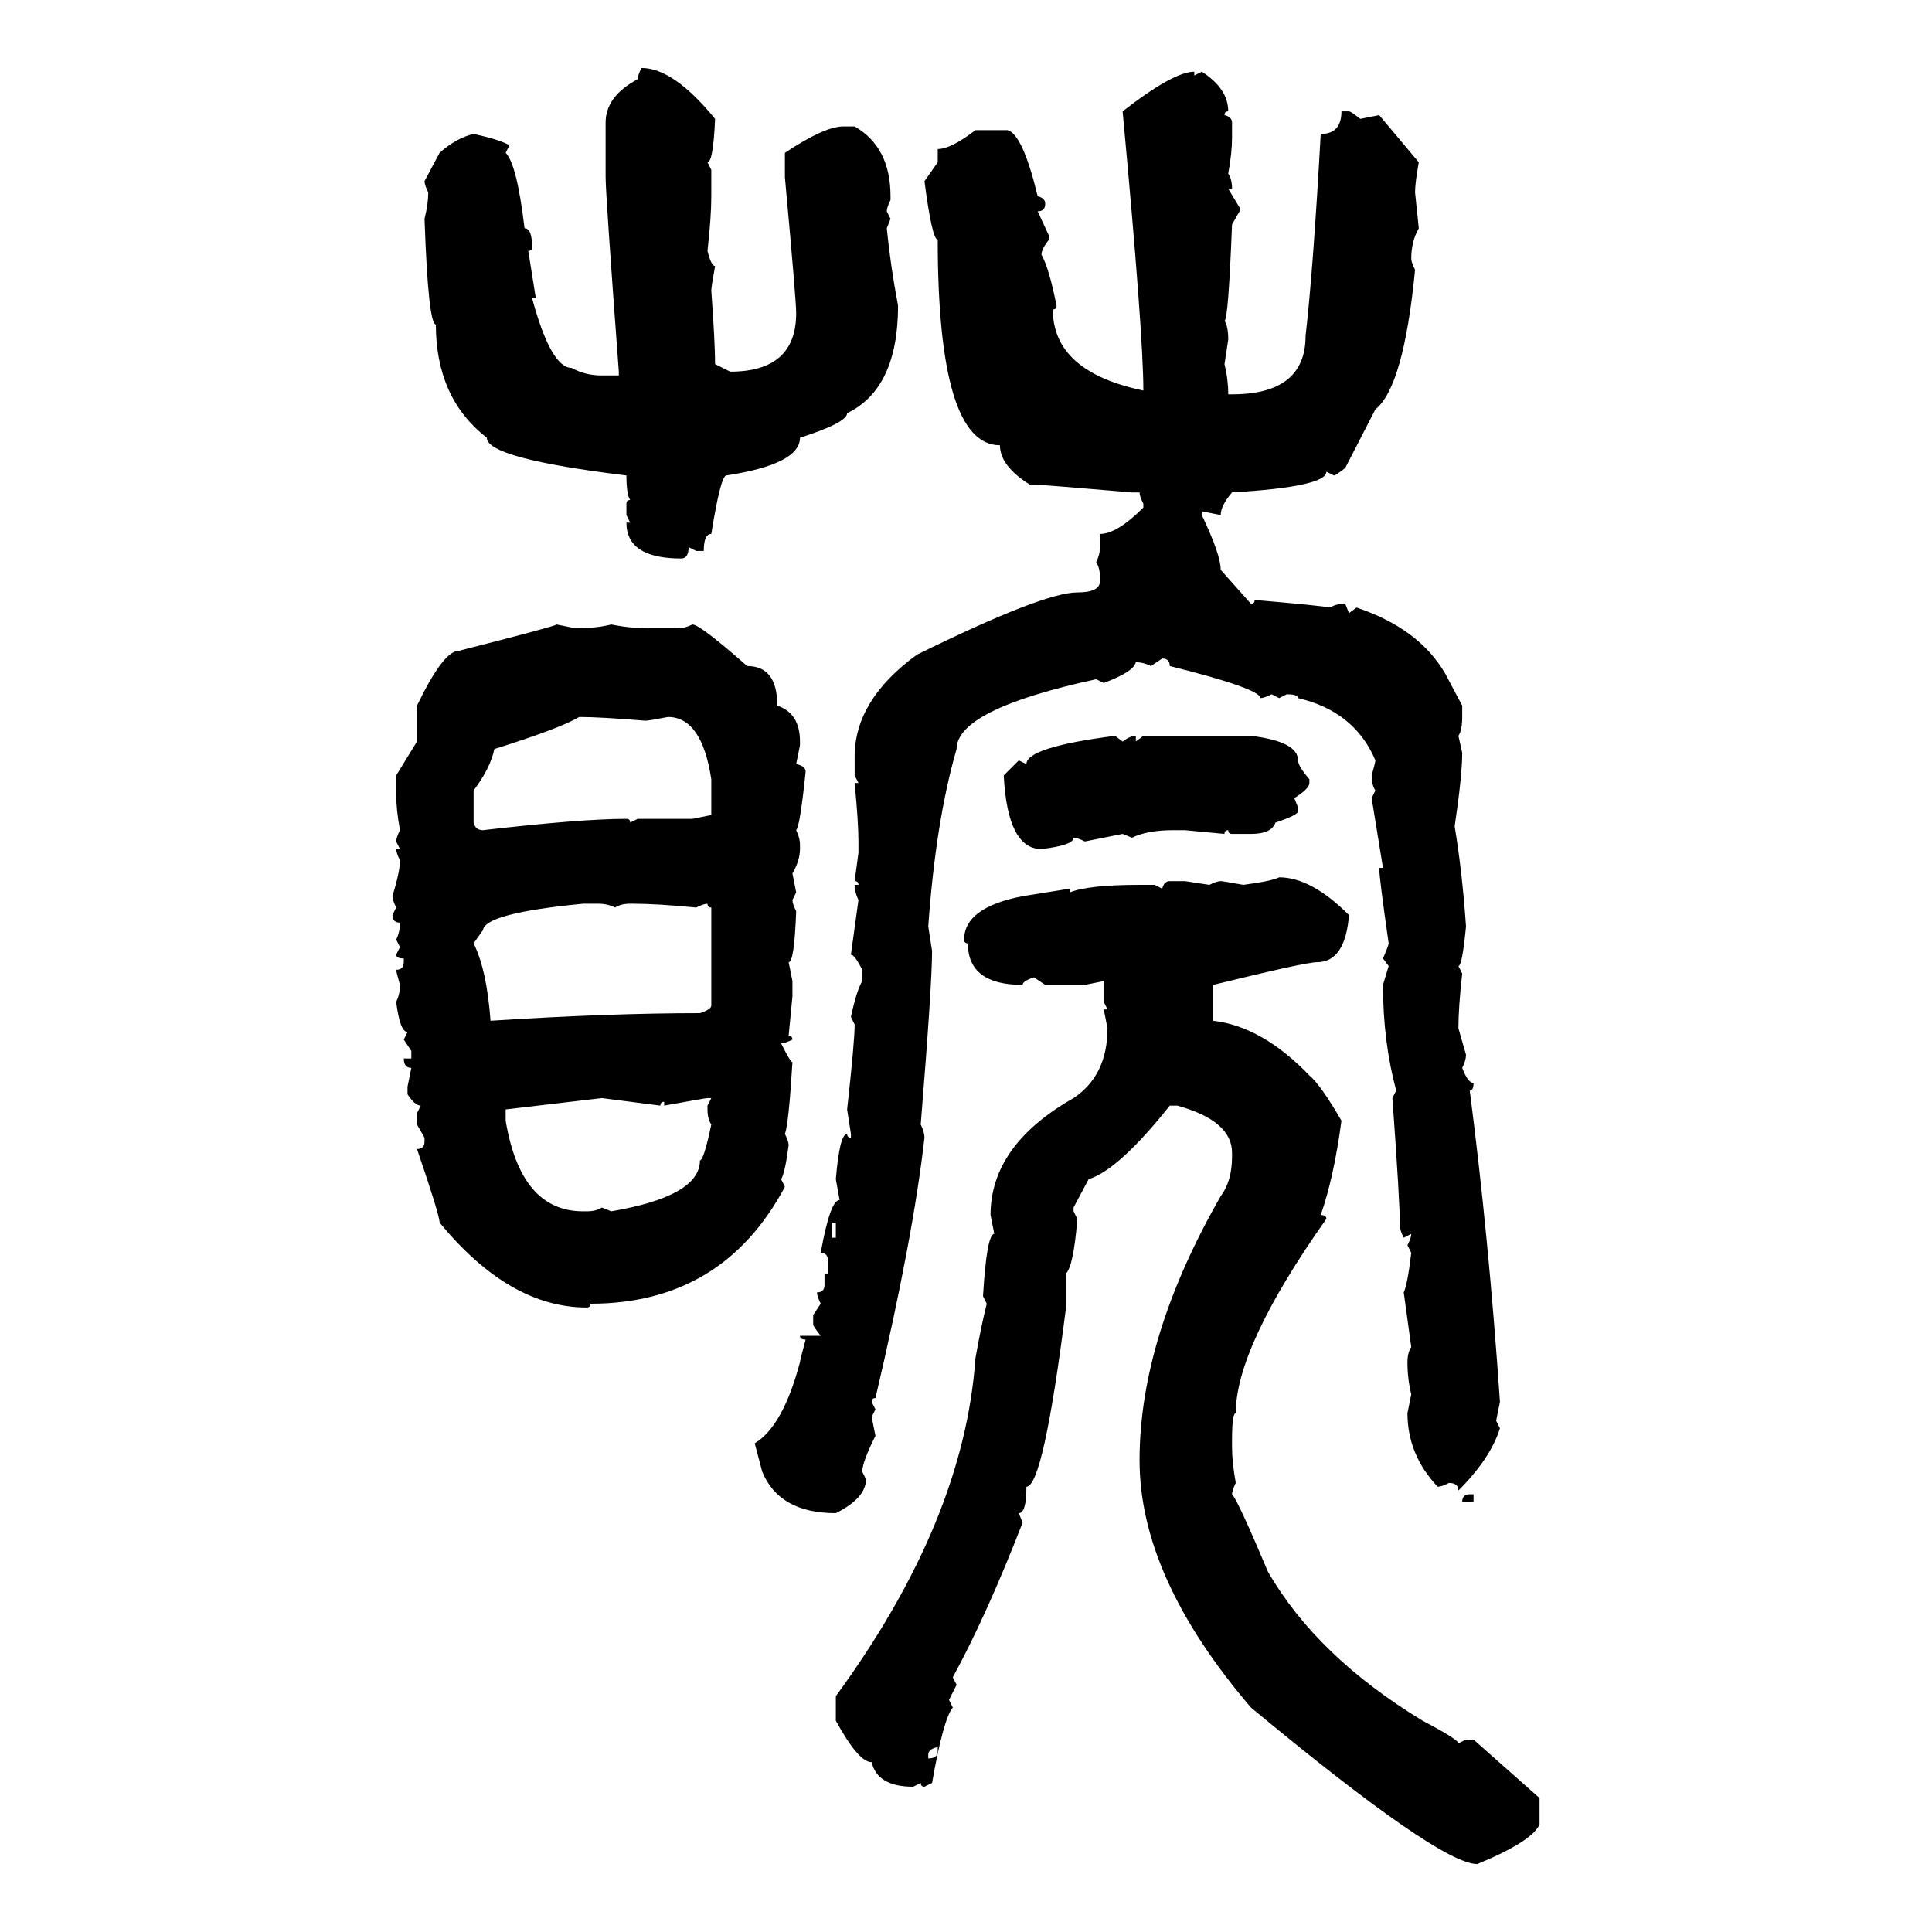 <svg xmlns="http://www.w3.org/2000/svg" xmlns:xlink="http://www.w3.org/1999/xlink" width="300" height="300"><path d="M99.61 10.55L99.61 10.55Q104.59 10.55 111.04 18.46L111.04 18.46Q110.74 25.20 109.86 25.20L109.86 25.20L110.45 26.37L110.45 30.47Q110.45 33.69 109.86 38.96L109.86 38.96Q110.45 41.31 111.04 41.31L111.04 41.31Q110.45 44.53 110.45 45.12L110.45 45.12Q111.04 53.32 111.04 56.54L111.04 56.54L113.38 57.71Q123.63 57.71 123.63 48.63L123.63 48.63Q123.63 46.58 121.88 27.54L121.88 27.54L121.88 23.73Q128.03 19.63 130.96 19.63L130.96 19.63L132.71 19.63Q138.28 22.85 138.28 30.47L138.28 30.47L138.28 31.05Q137.70 32.23 137.70 32.81L137.70 32.81L138.28 33.98L137.70 35.45Q138.28 41.31 139.45 47.46L139.45 47.46Q139.45 60.35 131.54 64.16L131.54 64.16Q131.54 65.63 124.22 67.97L124.22 67.97Q124.22 72.07 112.79 73.83L112.79 73.83Q111.91 73.83 110.45 82.91L110.45 82.91Q109.28 82.91 109.28 85.55L109.28 85.55L108.11 85.55L106.93 84.96Q106.93 86.72 105.76 86.72L105.76 86.72Q97.27 86.72 97.27 81.15L97.27 81.15L97.85 81.15L97.27 79.98L97.27 78.22Q97.27 77.64 97.85 77.64L97.85 77.64Q97.27 76.76 97.27 73.83L97.27 73.83Q75.59 71.19 75.59 67.97L75.59 67.97Q67.68 61.82 67.68 50.39L67.68 50.39Q66.50 50.39 65.92 33.98L65.92 33.98Q66.50 31.64 66.50 29.88L66.50 29.88Q65.92 28.71 65.92 28.13L65.92 28.13L68.26 23.73Q70.90 21.39 73.54 20.80L73.54 20.80Q77.64 21.68 79.10 22.56L79.10 22.56L78.52 23.73Q80.27 25.49 81.45 35.45L81.45 35.45Q82.62 35.45 82.62 38.38L82.62 38.38Q82.62 38.96 82.03 38.96L82.03 38.96L83.20 46.29L82.62 46.29Q85.55 57.13 88.77 57.13L88.77 57.13Q90.82 58.30 93.46 58.30L93.46 58.30L96.09 58.30L96.09 57.71Q94.04 30.18 94.04 27.54L94.04 27.54L94.04 19.04Q94.04 14.94 99.02 12.30L99.02 12.30Q99.02 11.72 99.61 10.55ZM185.45 11.13L185.45 11.13L185.45 11.72L186.62 11.13Q190.72 13.77 190.72 17.29L190.72 17.29Q190.14 17.29 190.14 17.87L190.14 17.87Q191.31 18.16 191.31 19.04L191.31 19.04L191.31 21.39Q191.31 23.73 190.72 26.95L190.72 26.95Q191.31 27.83 191.31 29.30L191.31 29.30L190.72 29.30L192.48 32.23L192.48 32.81L191.31 34.86Q190.72 49.80 190.14 49.80L190.14 49.80Q190.72 50.68 190.72 52.73L190.72 52.73L190.14 56.54Q190.72 58.89 190.72 61.23L190.72 61.23L191.31 61.23Q202.73 61.23 202.73 52.15L202.73 52.15Q203.91 41.89 205.08 20.80L205.08 20.80Q208.30 20.80 208.30 17.29L208.30 17.29L209.47 17.29Q209.77 17.29 211.23 18.46L211.23 18.46L214.16 17.87L220.31 25.20Q219.73 28.42 219.73 29.88L219.73 29.88L220.31 35.45Q219.14 37.50 219.14 40.14L219.14 40.14Q219.14 40.72 219.73 41.89L219.73 41.89Q217.97 60.06 213.57 63.57L213.57 63.57L208.89 72.66Q207.42 73.83 207.13 73.83L207.13 73.83L205.96 73.24Q205.96 75.59 191.31 76.46L191.31 76.46Q189.55 78.52 189.55 79.98L189.55 79.98L186.62 79.39L186.62 79.98Q189.55 86.13 189.55 88.48L189.55 88.48L194.24 93.75Q194.82 93.75 194.82 93.16L194.82 93.16Q205.08 94.04 206.54 94.34L206.54 94.34Q207.42 93.75 208.89 93.75L208.89 93.75L209.47 95.21L210.64 94.34Q220.31 97.56 224.41 104.59L224.41 104.59L227.05 109.57L227.05 111.33Q227.05 113.38 226.46 114.26L226.46 114.26L227.05 116.89Q227.05 120.41 225.88 128.32L225.88 128.32Q227.05 135.35 227.64 143.85L227.64 143.85Q227.05 150 226.46 150L226.46 150L227.05 151.17Q226.46 156.45 226.46 159.67L226.46 159.67L227.64 163.77Q227.64 164.65 227.05 165.82L227.05 165.82Q227.93 168.16 228.81 168.16L228.81 168.16Q228.81 169.34 228.22 169.34L228.22 169.34Q231.15 191.89 232.91 217.68L232.91 217.68L232.32 220.61L232.91 221.78Q231.45 226.46 226.46 231.45L226.46 231.45Q226.46 230.27 225 230.27L225 230.27Q223.83 230.86 223.24 230.86L223.24 230.86Q218.55 225.88 218.55 219.43L218.55 219.43L219.14 216.50Q218.55 214.16 218.55 211.52L218.55 211.52Q218.55 210.06 219.14 209.18L219.14 209.18L217.97 200.68Q218.55 199.51 219.14 194.53L219.14 194.53L218.55 193.36Q219.14 192.19 219.14 191.60L219.14 191.60L217.97 192.19Q217.38 191.02 217.38 190.43L217.38 190.43Q217.38 186.62 216.21 170.51L216.21 170.51L216.80 169.34Q214.75 161.72 214.75 152.93L214.75 152.93L215.63 150L214.75 148.83Q215.63 146.78 215.63 146.48L215.63 146.48Q214.16 136.23 214.16 134.77L214.16 134.77L214.75 134.77L212.99 123.93L213.57 122.75Q212.99 121.88 212.99 120.41L212.99 120.41Q213.57 118.36 213.57 118.07L213.57 118.07Q210.35 110.45 201.56 108.40L201.56 108.40Q201.56 107.81 199.80 107.81L199.80 107.81L198.63 108.40L197.46 107.81Q196.29 108.40 195.70 108.40L195.70 108.40Q195.70 106.93 181.64 103.42L181.64 103.42Q181.64 102.25 180.47 102.25L180.47 102.25L178.71 103.42Q177.54 102.83 176.37 102.83L176.37 102.83Q176.07 104.30 171.39 106.05L171.39 106.05L170.21 105.47Q148.54 110.16 148.54 116.31L148.54 116.31Q145.31 127.44 144.14 143.85L144.14 143.85L144.73 147.66Q144.73 152.93 142.97 174.61L142.97 174.61Q143.55 175.78 143.55 176.66L143.55 176.66Q141.80 192.19 135.94 217.09L135.94 217.09Q135.35 217.09 135.35 217.68L135.35 217.68L135.94 218.85L135.35 220.02L135.94 222.95Q133.89 227.05 133.89 228.52L133.89 228.52L134.47 229.69Q134.47 232.62 129.79 234.96L129.79 234.96Q121.00 234.96 118.36 228.52L118.36 228.52L117.19 224.12Q121.58 221.48 124.22 211.52L124.22 211.52Q124.22 211.23 125.10 208.01L125.10 208.01Q124.22 208.01 124.22 207.42L124.22 207.42L127.44 207.42Q126.27 205.96 126.27 205.66L126.27 205.66L126.27 204.20L127.44 202.44Q126.86 201.27 126.86 200.68L126.86 200.68Q128.03 200.68 128.03 199.51L128.03 199.51L128.03 197.75L128.61 197.75L128.61 196.00Q128.61 194.53 127.44 194.53L127.44 194.53Q128.91 186.33 130.37 186.33L130.37 186.33L129.79 183.11Q130.37 176.07 131.54 176.07L131.54 176.07Q131.54 176.66 132.13 176.66L132.13 176.66L132.13 176.07L131.54 172.27Q132.71 161.72 132.71 159.08L132.71 159.08L132.13 157.91Q133.01 153.81 133.89 152.34L133.89 152.34L133.89 150.59Q132.71 148.24 132.13 148.24L132.13 148.24L133.30 139.75Q132.71 138.57 132.71 137.40L132.71 137.40L133.30 137.40Q133.30 136.82 132.71 136.82L132.71 136.82L133.30 132.42L133.30 130.66Q133.30 127.73 132.71 121.58L132.71 121.58L133.30 121.58L132.71 120.41L132.71 117.48Q132.71 108.69 142.38 101.66L142.38 101.66Q162.01 91.99 167.29 91.99L167.29 91.99Q170.80 91.99 170.80 90.23L170.80 90.23L170.80 89.65Q170.80 88.18 170.21 87.30L170.21 87.30Q170.80 86.13 170.80 84.96L170.80 84.96L170.80 82.91Q173.44 82.91 177.54 78.81L177.54 78.81L177.54 78.22Q176.95 77.05 176.95 76.46L176.95 76.46L175.78 76.46Q162.01 75.29 161.13 75.29L161.13 75.29L159.96 75.29Q155.27 72.36 155.27 69.14L155.27 69.14Q145.61 69.14 145.61 37.21L145.61 37.21Q144.73 37.21 143.55 28.13L143.55 28.13L145.61 25.20L145.61 23.14Q147.66 23.14 151.46 20.21L151.46 20.21L156.45 20.21Q158.79 20.80 161.13 30.47L161.13 30.47Q162.30 30.76 162.30 31.64L162.30 31.64Q162.30 32.81 161.13 32.81L161.13 32.81L162.89 36.62L162.89 37.21Q161.72 38.67 161.72 39.55L161.72 39.55Q162.89 41.60 164.06 47.46L164.06 47.46Q164.06 48.05 163.48 48.05L163.48 48.05Q163.48 57.71 177.54 60.64L177.54 60.64Q177.54 51.86 174.32 17.29L174.32 17.29Q182.23 11.13 185.45 11.13ZM86.43 96.97L86.43 96.97L89.36 97.56Q92.58 97.56 94.92 96.97L94.92 96.97Q97.85 97.56 100.78 97.56L100.78 97.56L105.18 97.56Q106.35 97.56 107.52 96.97L107.52 96.97Q108.69 96.97 116.02 103.42L116.02 103.42Q120.70 103.42 120.70 109.57L120.70 109.57Q124.22 110.74 124.22 115.14L124.22 115.14L124.22 115.72L123.63 118.65Q125.10 118.95 125.10 119.82L125.10 119.82Q124.22 128.32 123.63 128.91L123.63 128.91Q124.22 130.08 124.22 131.25L124.22 131.25L124.22 131.84Q124.22 133.59 123.05 135.64L123.05 135.64L123.63 138.57L123.05 139.75Q123.05 140.33 123.63 141.50L123.63 141.50Q123.34 149.41 122.46 149.41L122.46 149.41L123.05 152.34L123.05 154.69L122.46 160.84Q123.05 160.84 123.05 161.43L123.05 161.43Q121.88 162.01 121.29 162.01L121.29 162.01Q122.75 164.94 123.05 164.94L123.05 164.94Q122.46 174.61 121.88 176.07L121.88 176.07Q122.46 177.25 122.46 177.83L122.46 177.83Q121.88 182.23 121.29 183.11L121.29 183.11L121.88 184.28Q112.21 202.44 91.70 202.44L91.70 202.44Q91.70 203.03 91.11 203.03L91.11 203.03Q79.10 203.03 68.26 189.84L68.26 189.84Q68.26 188.67 64.75 178.42L64.75 178.42Q65.92 178.42 65.92 177.25L65.92 177.25L65.92 176.66L64.75 174.61L64.75 172.85L65.33 171.68Q64.45 171.68 63.28 169.92L63.28 169.92L63.28 168.75L63.87 165.82Q62.70 165.82 62.70 164.36L62.70 164.36L63.87 164.36L63.87 163.18L62.70 161.43L63.28 160.25Q62.11 160.25 61.52 155.57L61.52 155.57Q62.11 154.39 62.11 152.93L62.11 152.93Q61.52 150.88 61.52 150.59L61.52 150.59Q62.70 150.59 62.70 149.41L62.70 149.41L62.70 148.83Q61.52 148.83 61.52 148.24L61.52 148.24L62.11 147.07L61.52 145.90Q62.11 144.73 62.11 143.26L62.11 143.26Q60.94 143.26 60.94 142.09L60.94 142.09L61.52 140.92Q60.94 139.75 60.94 139.16L60.94 139.16Q62.11 135.35 62.11 133.59L62.11 133.59Q61.52 132.42 61.52 131.84L61.52 131.84L62.11 131.84L61.52 130.66Q61.52 130.08 62.11 128.91L62.11 128.91Q61.52 125.68 61.52 123.34L61.52 123.34L61.52 120.41L64.75 115.14L64.75 109.57Q68.85 101.07 71.19 101.07L71.19 101.07Q86.13 97.27 86.43 96.97ZM73.54 122.75L73.54 122.75L73.54 127.73Q73.83 128.91 75 128.91L75 128.91Q90.23 127.15 97.27 127.15L97.27 127.15Q97.85 127.15 97.85 127.73L97.85 127.73L99.02 127.15L107.52 127.15L110.45 126.56L110.45 121.00Q108.98 111.33 103.71 111.33L103.71 111.33Q100.78 111.91 100.20 111.91L100.20 111.91Q93.16 111.33 89.94 111.33L89.94 111.33Q87.01 113.09 76.76 116.31L76.76 116.31Q76.17 119.24 73.54 122.75ZM173.14 114.26L173.14 114.26L174.32 115.14Q175.49 114.26 176.37 114.26L176.37 114.26L176.37 115.14L177.54 114.26L194.24 114.26Q201.56 115.14 201.56 118.07L201.56 118.07Q201.56 118.95 203.32 121.00L203.32 121.00L203.32 121.58Q203.32 122.46 200.98 123.93L200.98 123.93L201.56 125.39L201.56 125.98Q201.56 126.56 198.05 127.73L198.05 127.73Q197.46 129.49 194.24 129.49L194.24 129.49L191.31 129.49Q190.72 129.49 190.72 128.91L190.72 128.91Q190.14 128.91 190.14 129.49L190.14 129.49L183.98 128.91L182.23 128.91Q178.13 128.91 175.78 130.08L175.78 130.08L174.32 129.49L168.46 130.66Q167.29 130.08 166.70 130.08L166.70 130.08Q166.70 131.25 161.72 131.84L161.72 131.84Q156.45 131.84 155.86 120.41L155.86 120.41L158.20 118.07L159.38 118.65Q159.38 116.02 173.14 114.26ZM198.63 136.23L198.63 136.23Q203.61 136.23 209.47 142.09L209.47 142.09Q208.89 149.41 204.49 149.41L204.49 149.41Q202.73 149.41 188.38 152.93L188.38 152.93L188.38 158.50Q196.00 159.38 203.32 166.99L203.32 166.99Q205.08 168.46 208.30 174.02L208.30 174.02Q207.13 182.81 205.08 188.67L205.08 188.67Q205.96 188.67 205.96 189.26L205.96 189.26Q191.89 209.18 191.89 219.43L191.89 219.43Q191.31 219.43 191.31 223.54L191.31 223.54L191.31 224.71Q191.31 227.05 191.89 230.27L191.89 230.27Q191.31 231.45 191.31 232.03L191.31 232.03Q192.19 232.91 196.88 244.04L196.88 244.04Q204.49 257.23 220.90 267.19L220.90 267.19Q226.46 270.12 226.46 270.70L226.46 270.70L227.64 270.12L228.81 270.12L239.06 279.20L239.06 283.30Q237.89 285.94 229.39 289.45L229.39 289.45Q223.54 289.45 194.24 265.14L194.24 265.14Q176.95 244.92 176.95 226.76L176.95 226.76Q176.95 207.71 189.55 185.74L189.55 185.74Q191.31 183.40 191.31 179.59L191.31 179.59L191.31 179.00Q191.31 174.02 182.81 171.68L182.81 171.68L181.64 171.68Q173.73 181.64 169.04 183.11L169.04 183.11L166.70 187.50L166.70 188.09L167.29 189.26Q166.70 196.58 165.53 197.75L165.53 197.75L165.53 203.03Q162.01 230.86 159.38 230.86L159.38 230.86Q159.38 234.96 158.20 234.96L158.20 234.96L158.79 236.43Q153.22 250.78 147.95 260.45L147.95 260.45L148.54 261.62L147.36 263.96L147.95 265.14Q146.48 266.89 144.73 276.86L144.73 276.86L143.55 277.44Q142.97 277.44 142.97 276.86L142.97 276.86L141.80 277.44Q136.23 277.44 135.35 273.63L135.35 273.63Q133.30 273.63 129.79 267.19L129.79 267.19L129.79 263.38Q149.71 236.13 151.46 210.94L151.46 210.94Q152.34 205.96 153.22 202.44L153.22 202.44L152.64 201.27Q153.22 191.60 154.39 191.60L154.39 191.60L153.81 188.67Q153.81 177.83 166.70 170.51L166.70 170.51Q171.97 166.99 171.97 159.67L171.97 159.67L171.39 156.74L171.97 156.74L171.39 155.57L171.39 152.34L168.46 152.93L162.30 152.93L160.55 151.76Q158.79 152.34 158.79 152.93L158.79 152.93Q150.29 152.93 150.29 146.48L150.29 146.48Q149.71 146.48 149.71 145.90L149.71 145.90Q149.71 140.92 158.79 139.16L158.79 139.16L166.11 137.99L166.11 138.57Q169.04 137.40 176.95 137.40L176.95 137.40L179.30 137.40L180.47 137.99Q180.76 136.82 181.64 136.82L181.64 136.82L183.98 136.82L187.79 137.40Q188.96 136.82 189.55 136.82L189.55 136.82Q189.84 136.82 193.07 137.40L193.07 137.40Q197.46 136.82 198.63 136.23ZM75 144.43L73.54 146.48Q75.59 150.59 76.17 158.50L76.17 158.50Q94.63 157.32 108.69 157.32L108.69 157.32Q110.45 156.74 110.45 156.15L110.45 156.15L110.45 140.92Q109.86 140.92 109.86 140.33L109.86 140.33Q109.28 140.33 108.11 140.92L108.11 140.92Q101.95 140.33 98.44 140.33L98.44 140.33L97.85 140.33Q96.39 140.33 95.51 140.92L95.51 140.92Q94.34 140.33 92.87 140.33L92.87 140.33L90.53 140.33Q75.29 141.80 75 144.43L75 144.43ZM93.46 170.51L78.52 172.27L78.52 174.02Q80.86 188.09 90.53 188.09L90.53 188.09L91.11 188.09Q92.58 188.09 93.46 187.50L93.46 187.50L94.92 188.09Q108.69 185.74 108.69 180.18L108.69 180.18Q109.28 180.18 110.45 174.61L110.45 174.61Q109.86 173.73 109.86 172.27L109.86 172.27L109.86 171.68L110.45 170.51L109.86 170.51Q109.57 170.51 103.13 171.68L103.13 171.68L103.13 171.09Q102.54 171.09 102.54 171.68L102.54 171.68L93.46 170.51ZM129.79 189.84L129.20 189.84L129.20 192.19L129.79 192.19L129.79 189.84ZM228.22 232.03L228.22 232.03L228.81 232.03L228.81 233.20L227.05 233.20Q227.05 232.03 228.22 232.03ZM144.14 272.46L144.14 272.46L144.14 273.05Q145.61 273.05 145.61 271.88L145.61 271.88L145.61 271.29Q144.14 271.58 144.14 272.46Z"/></svg>